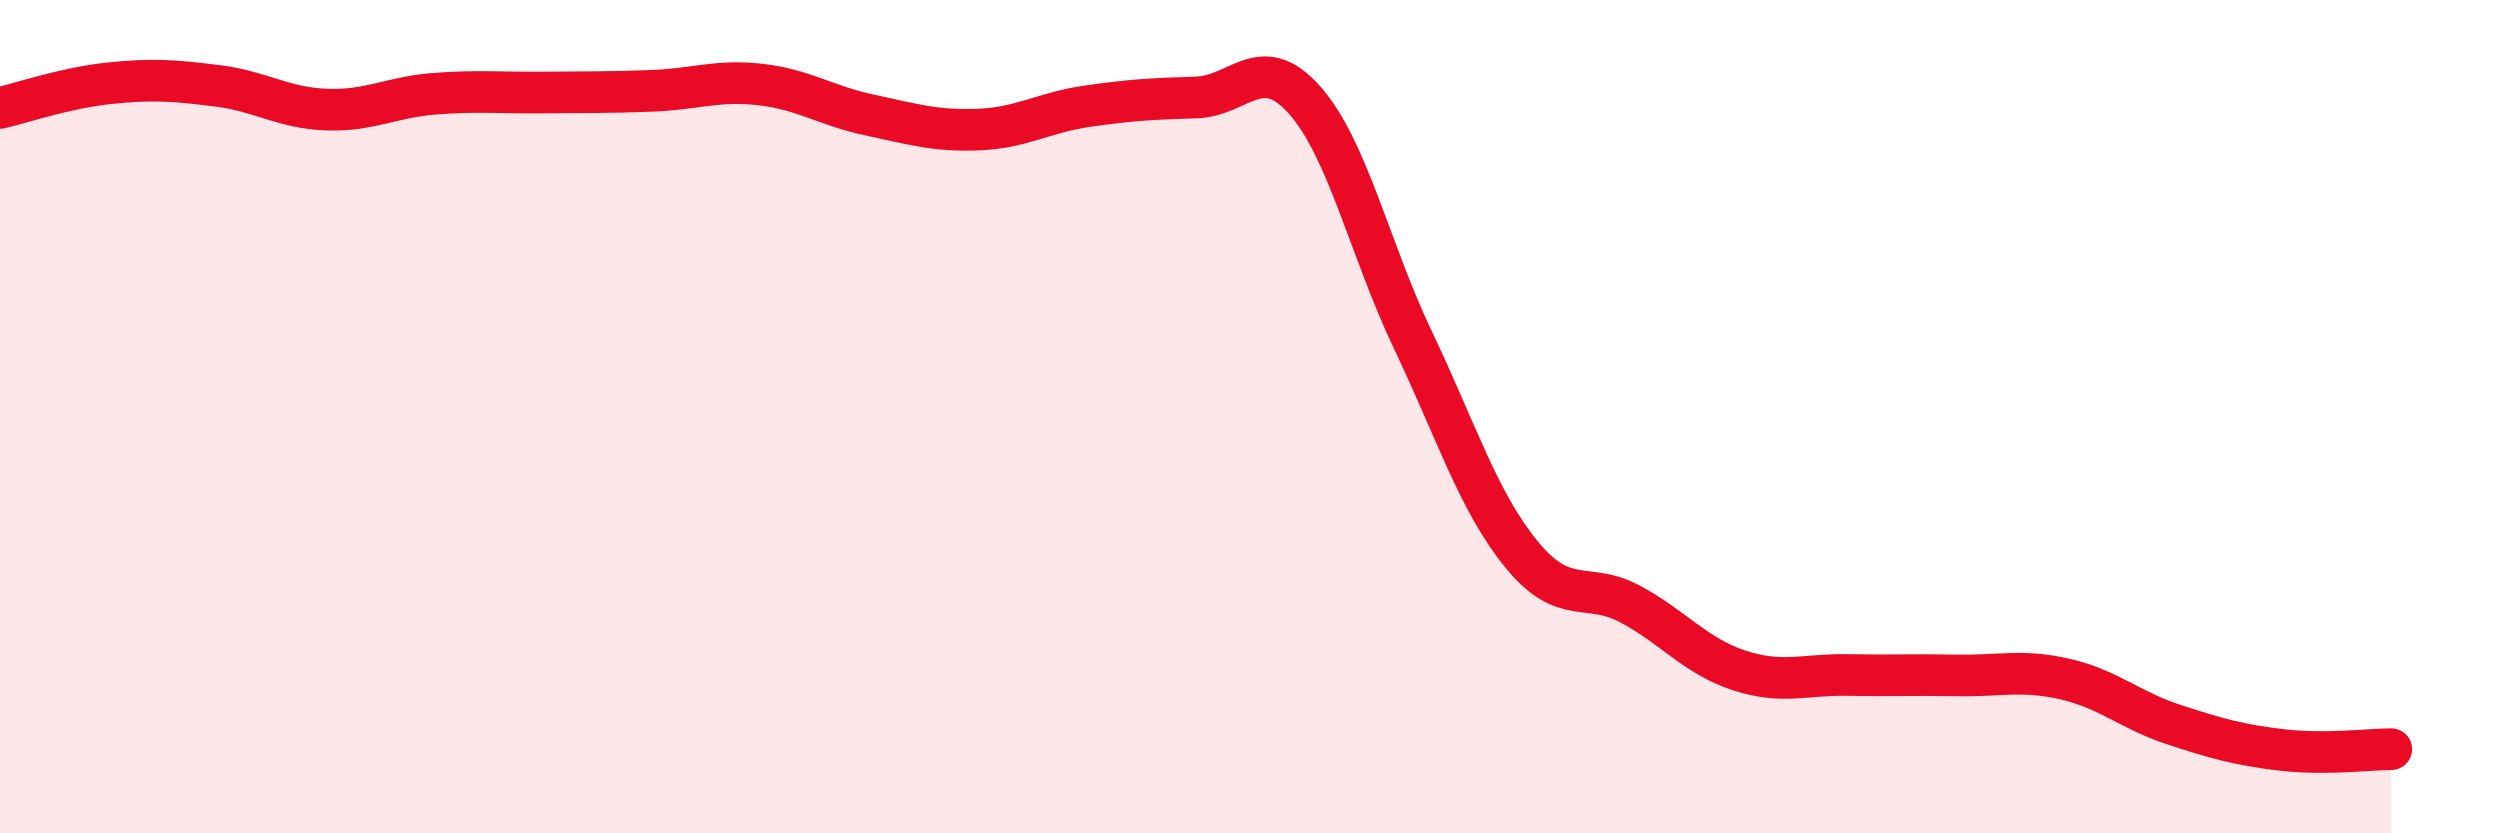 
    <svg width="60" height="20" viewBox="0 0 60 20" xmlns="http://www.w3.org/2000/svg">
      <path
        d="M 0,2.59 C 0.52,2.47 1.57,2.11 2.61,2 C 3.65,1.89 4.18,1.93 5.22,2.06 C 6.26,2.19 6.79,2.59 7.83,2.63 C 8.87,2.67 9.39,2.33 10.43,2.25 C 11.47,2.17 12,2.23 13.04,2.22 C 14.08,2.21 14.61,2.22 15.65,2.18 C 16.69,2.14 17.22,1.91 18.26,2.03 C 19.3,2.15 19.83,2.54 20.87,2.76 C 21.91,2.98 22.44,3.15 23.48,3.11 C 24.52,3.07 25.05,2.7 26.09,2.55 C 27.13,2.4 27.66,2.37 28.7,2.34 C 29.74,2.31 30.26,1.23 31.3,2.39 C 32.34,3.55 32.87,5.98 33.91,8.16 C 34.95,10.34 35.48,12.04 36.52,13.31 C 37.56,14.58 38.09,13.94 39.13,14.5 C 40.17,15.06 40.7,15.75 41.74,16.09 C 42.78,16.43 43.31,16.18 44.35,16.2 C 45.39,16.22 45.92,16.19 46.96,16.21 C 48,16.23 48.53,16.06 49.57,16.3 C 50.61,16.54 51.13,17.05 52.17,17.39 C 53.21,17.73 53.74,17.88 54.78,18 C 55.82,18.12 56.87,17.98 57.39,17.98L57.39 20L0 20Z"
        fill="#EB0A25"
        opacity="0.1"
        stroke-linecap="round"
        stroke-linejoin="round"
      />
      <path
        d="M 0,2.59 C 0.52,2.47 1.57,2.11 2.61,2 C 3.65,1.89 4.18,1.93 5.22,2.06 C 6.26,2.19 6.79,2.59 7.83,2.63 C 8.87,2.67 9.39,2.33 10.43,2.25 C 11.47,2.17 12,2.23 13.04,2.22 C 14.08,2.21 14.61,2.22 15.65,2.18 C 16.69,2.14 17.22,1.91 18.26,2.03 C 19.3,2.15 19.83,2.54 20.87,2.76 C 21.91,2.98 22.44,3.15 23.48,3.11 C 24.52,3.07 25.05,2.7 26.09,2.55 C 27.13,2.4 27.66,2.37 28.7,2.34 C 29.74,2.31 30.26,1.23 31.3,2.39 C 32.34,3.55 32.87,5.98 33.91,8.16 C 34.95,10.34 35.48,12.04 36.52,13.31 C 37.56,14.58 38.09,13.94 39.13,14.5 C 40.17,15.06 40.7,15.75 41.74,16.09 C 42.78,16.43 43.31,16.18 44.35,16.2 C 45.39,16.22 45.92,16.19 46.96,16.21 C 48,16.23 48.53,16.06 49.57,16.3 C 50.61,16.54 51.13,17.05 52.17,17.39 C 53.21,17.73 53.74,17.88 54.78,18 C 55.82,18.12 56.87,17.98 57.39,17.98"
        stroke="#EB0A25"
        stroke-width="1"
        fill="none"
        stroke-linecap="round"
        stroke-linejoin="round"
      />
    </svg>
  